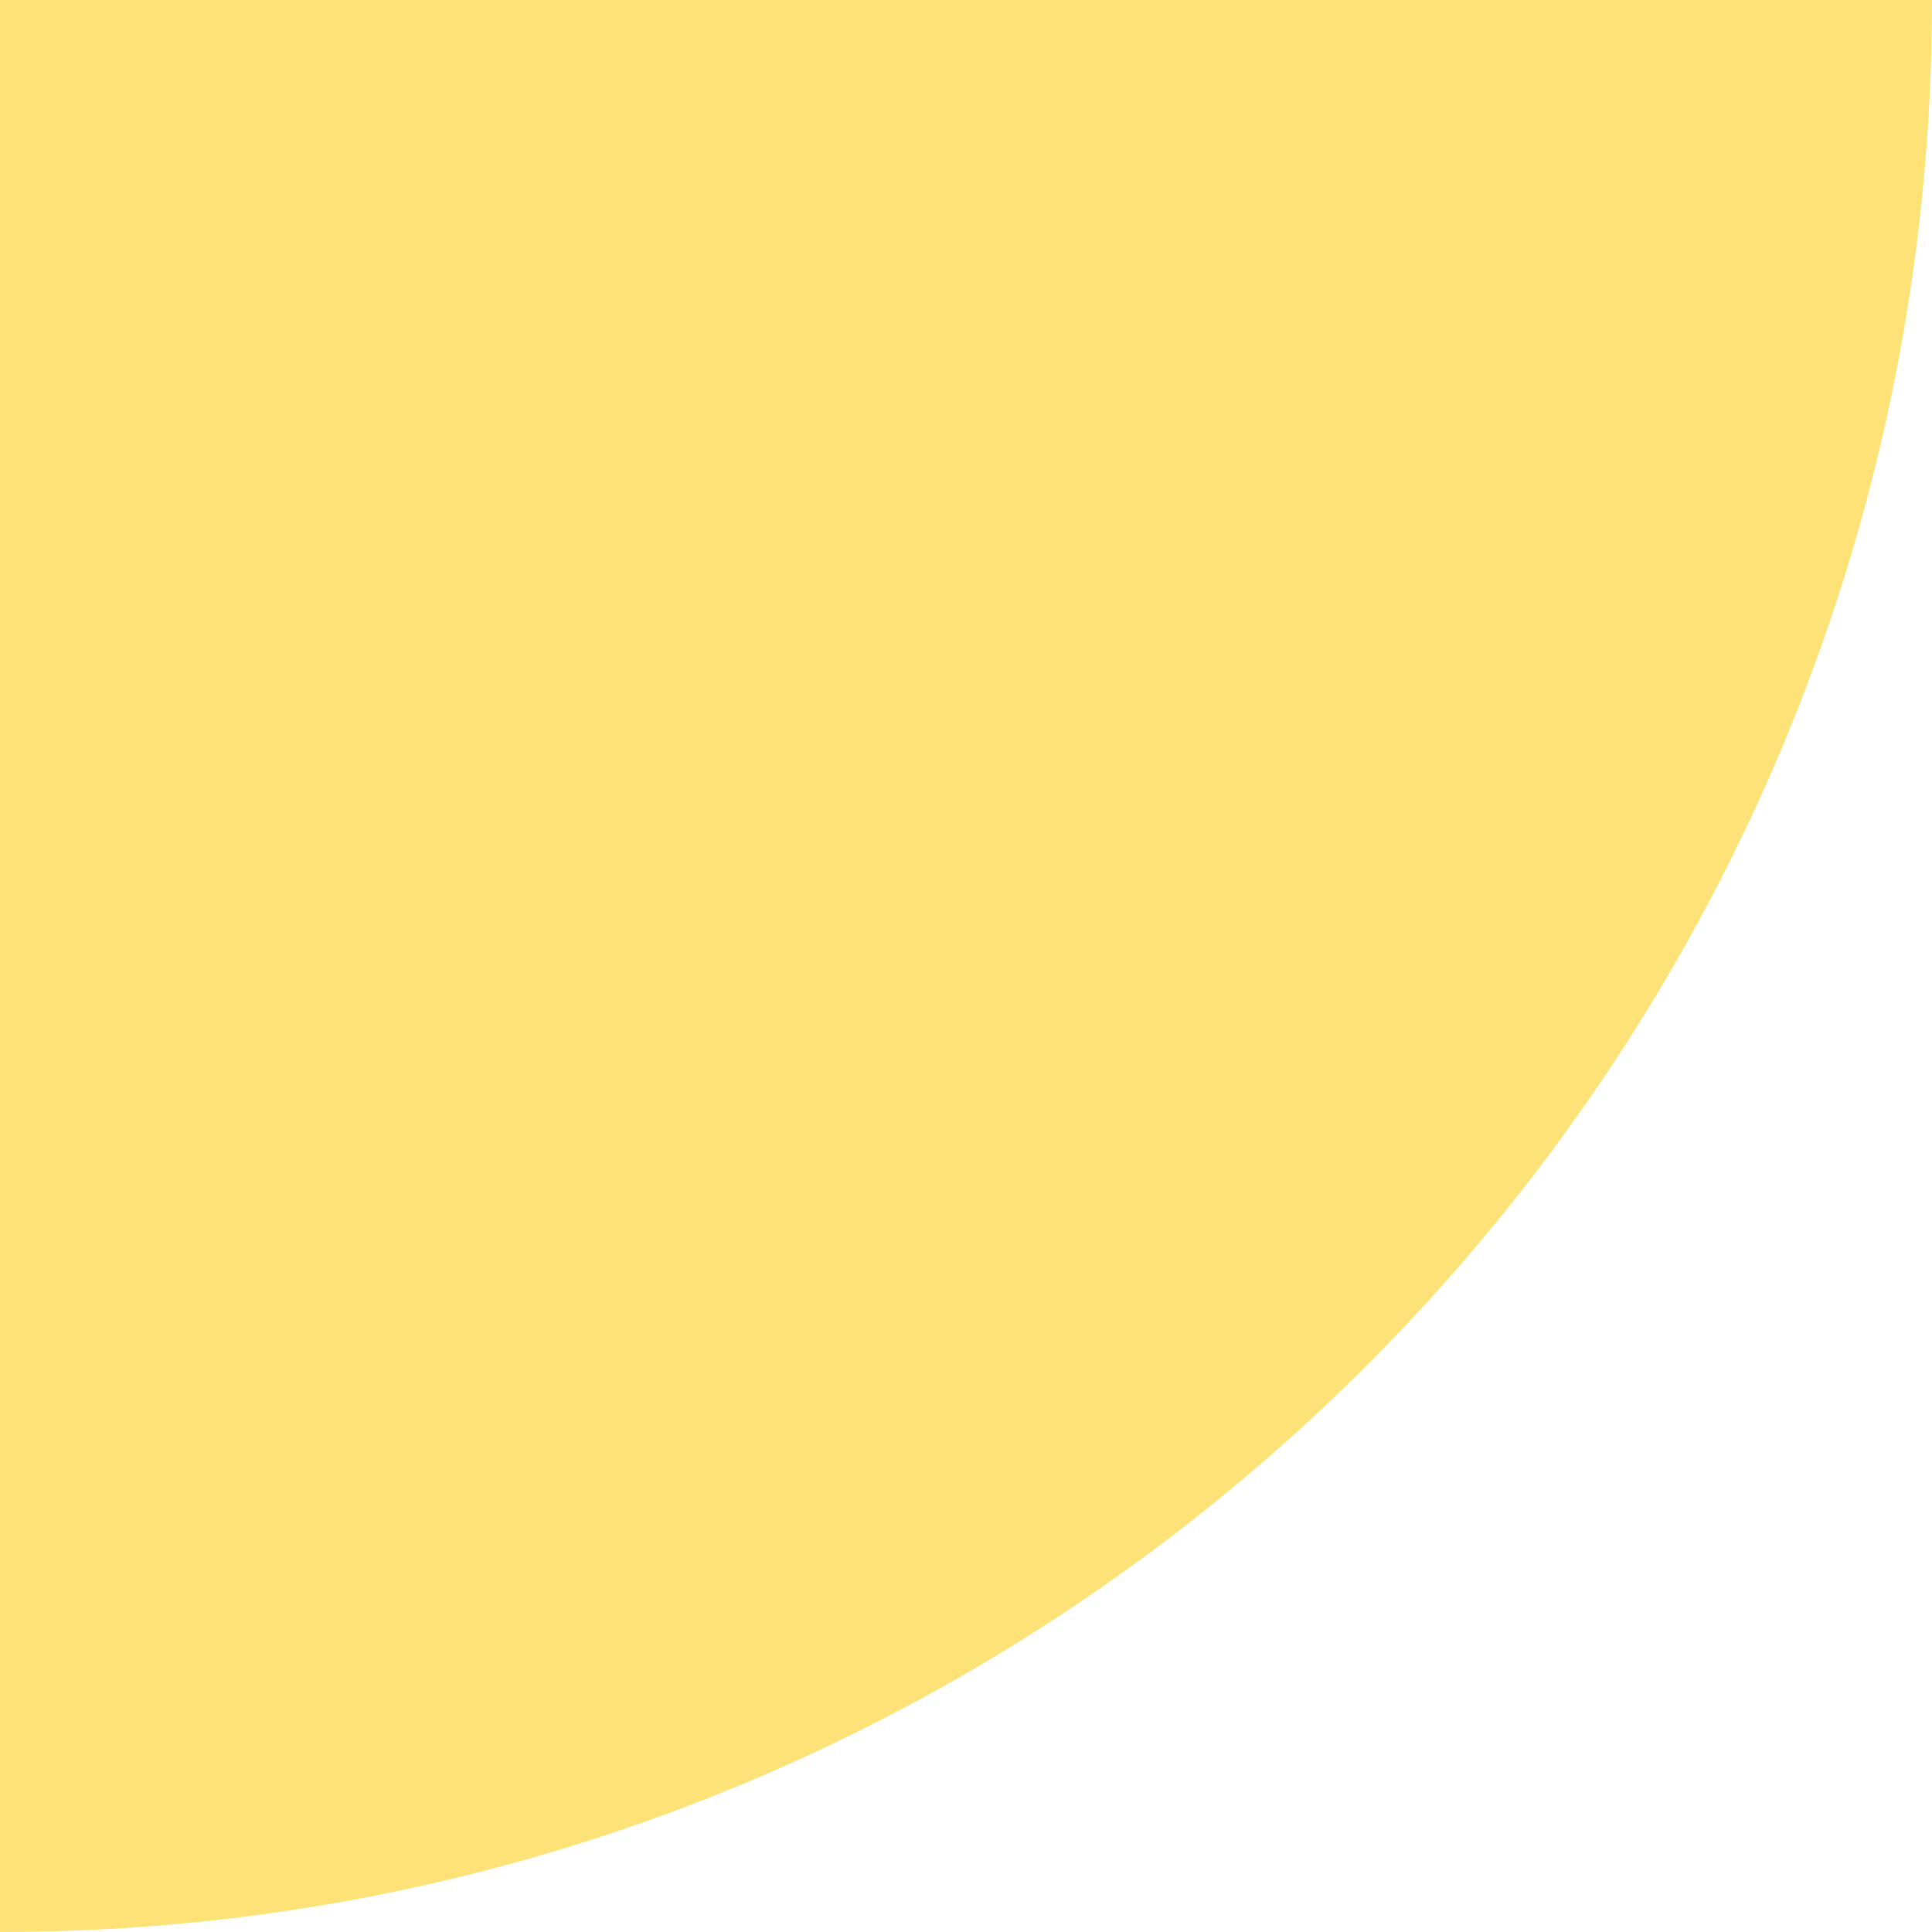 <svg width="124" height="124" viewBox="0 0 124 124" fill="none" xmlns="http://www.w3.org/2000/svg">
<path d="M-5.42021e-06 0L0 124C68.476 124 124 68.475 124 -5.42021e-06L-5.42021e-06 0Z" fill="#FCE277"/>
</svg>
